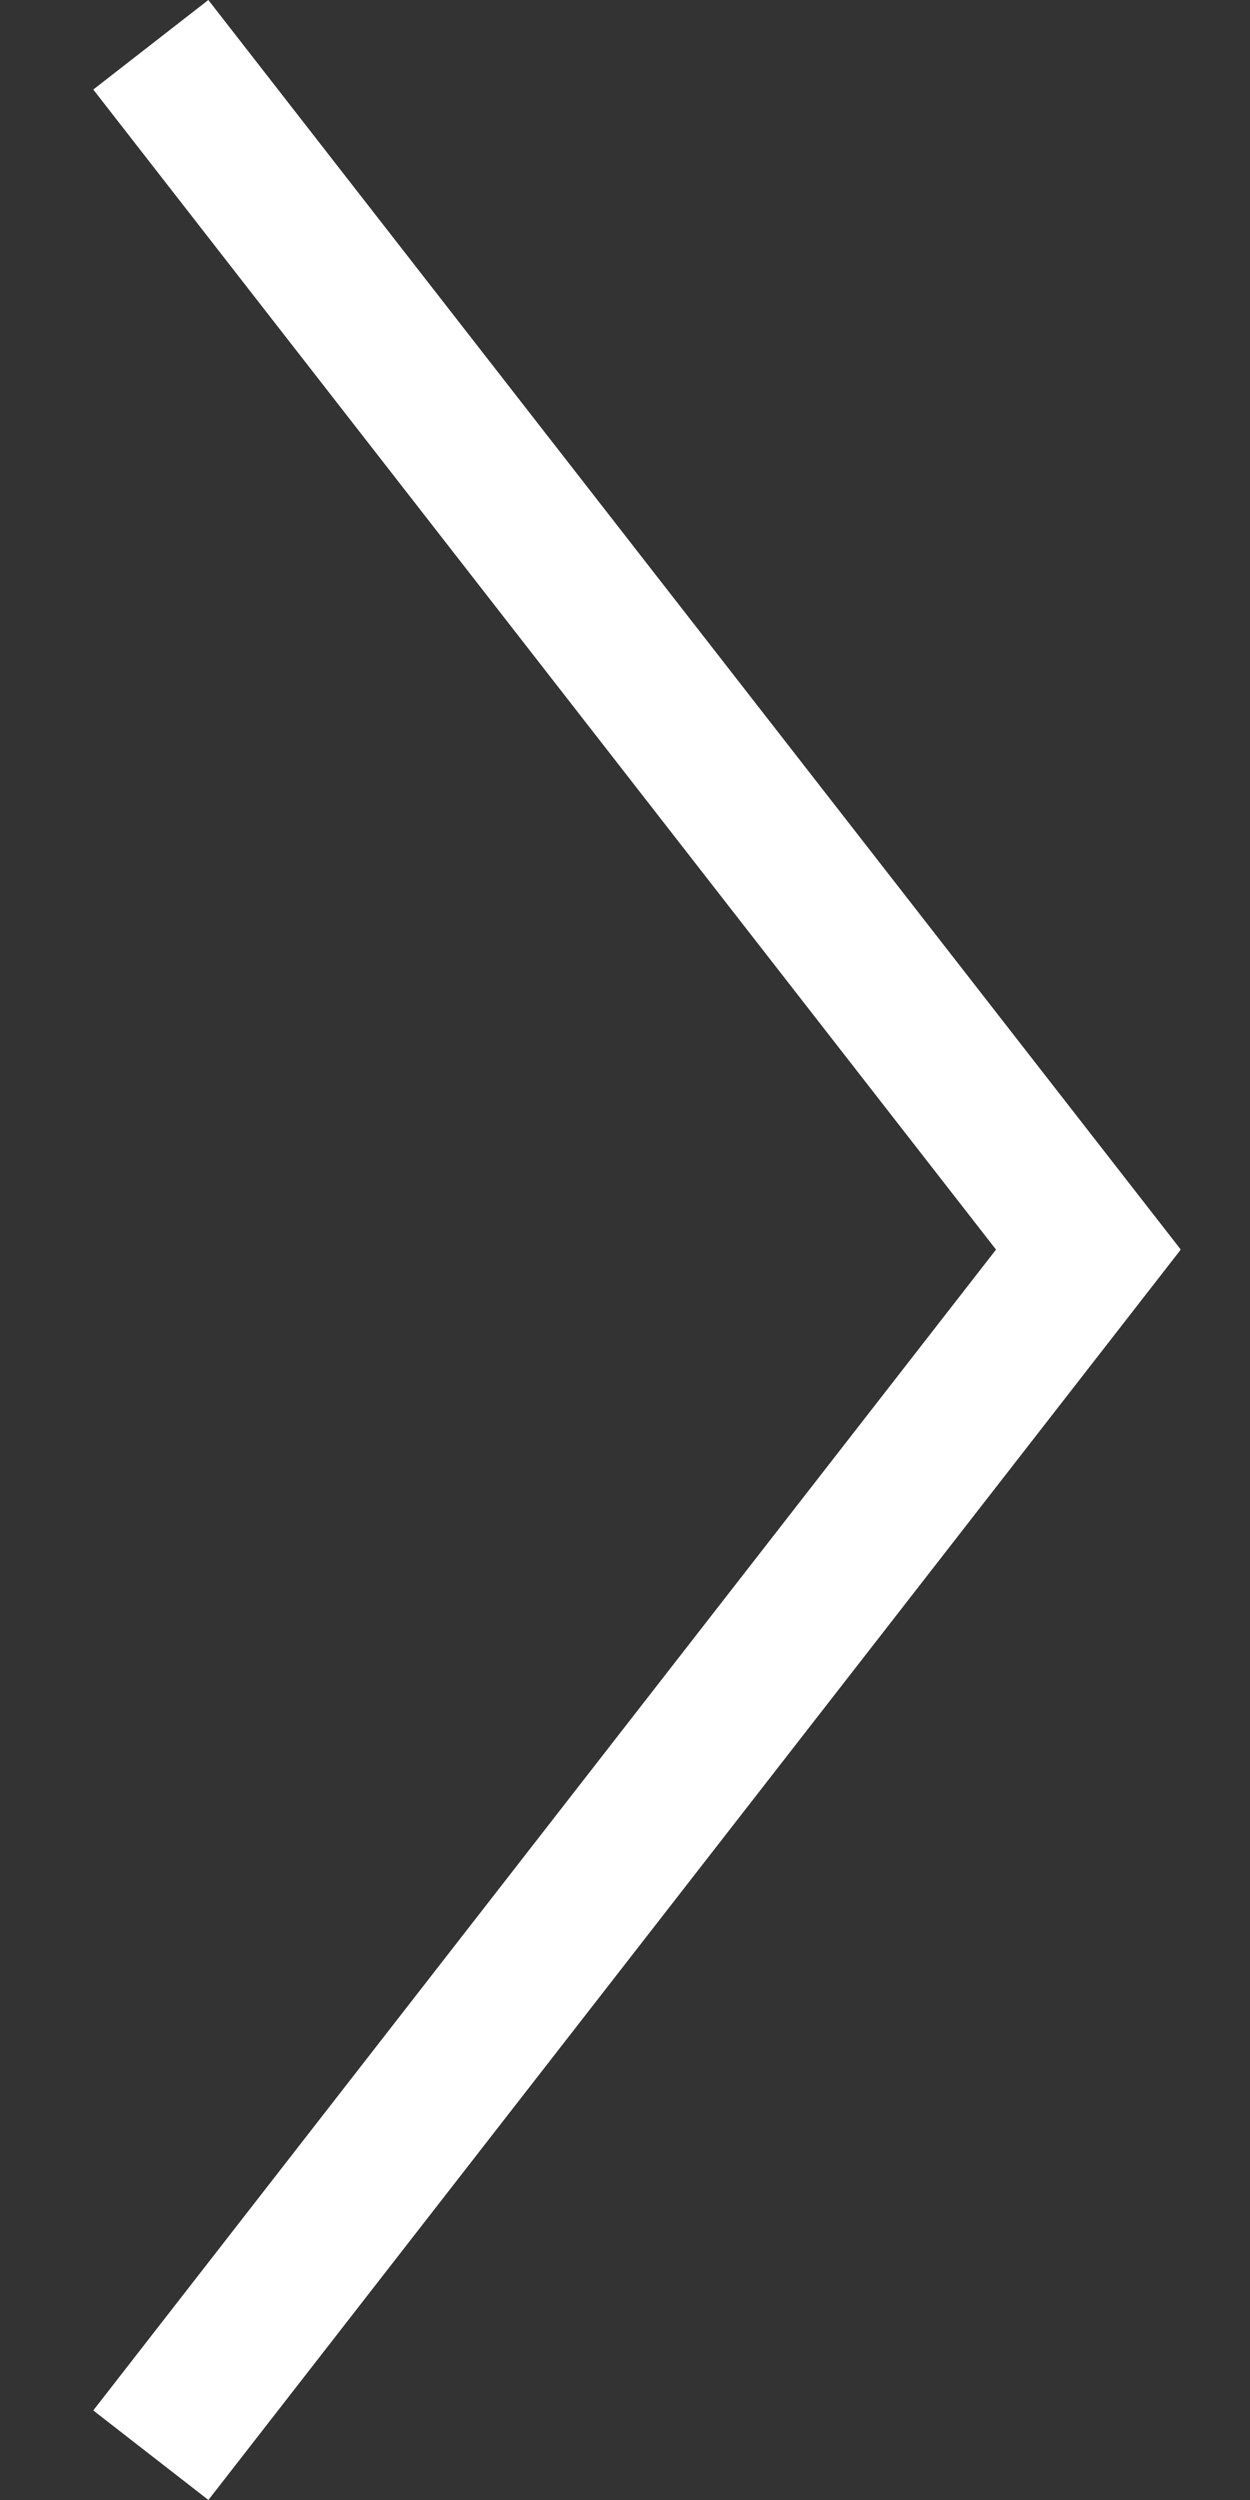 <svg width="6" height="12" viewBox="0 0 6 12" fill="none" xmlns="http://www.w3.org/2000/svg">
<rect x="0" y="0" width="6" height="12" fill="#333333" stroke="none"/>
<line x1="0.724" y1="11.785" x2="5.39" y2="5.785" stroke="white" stroke-width="0.7"/>
<line y1="-0.35" x2="7.601" y2="-0.35" transform="matrix(0.614 0.789 0.789 -0.614 1 0)" stroke="white" stroke-width="0.7"/>
</svg>
